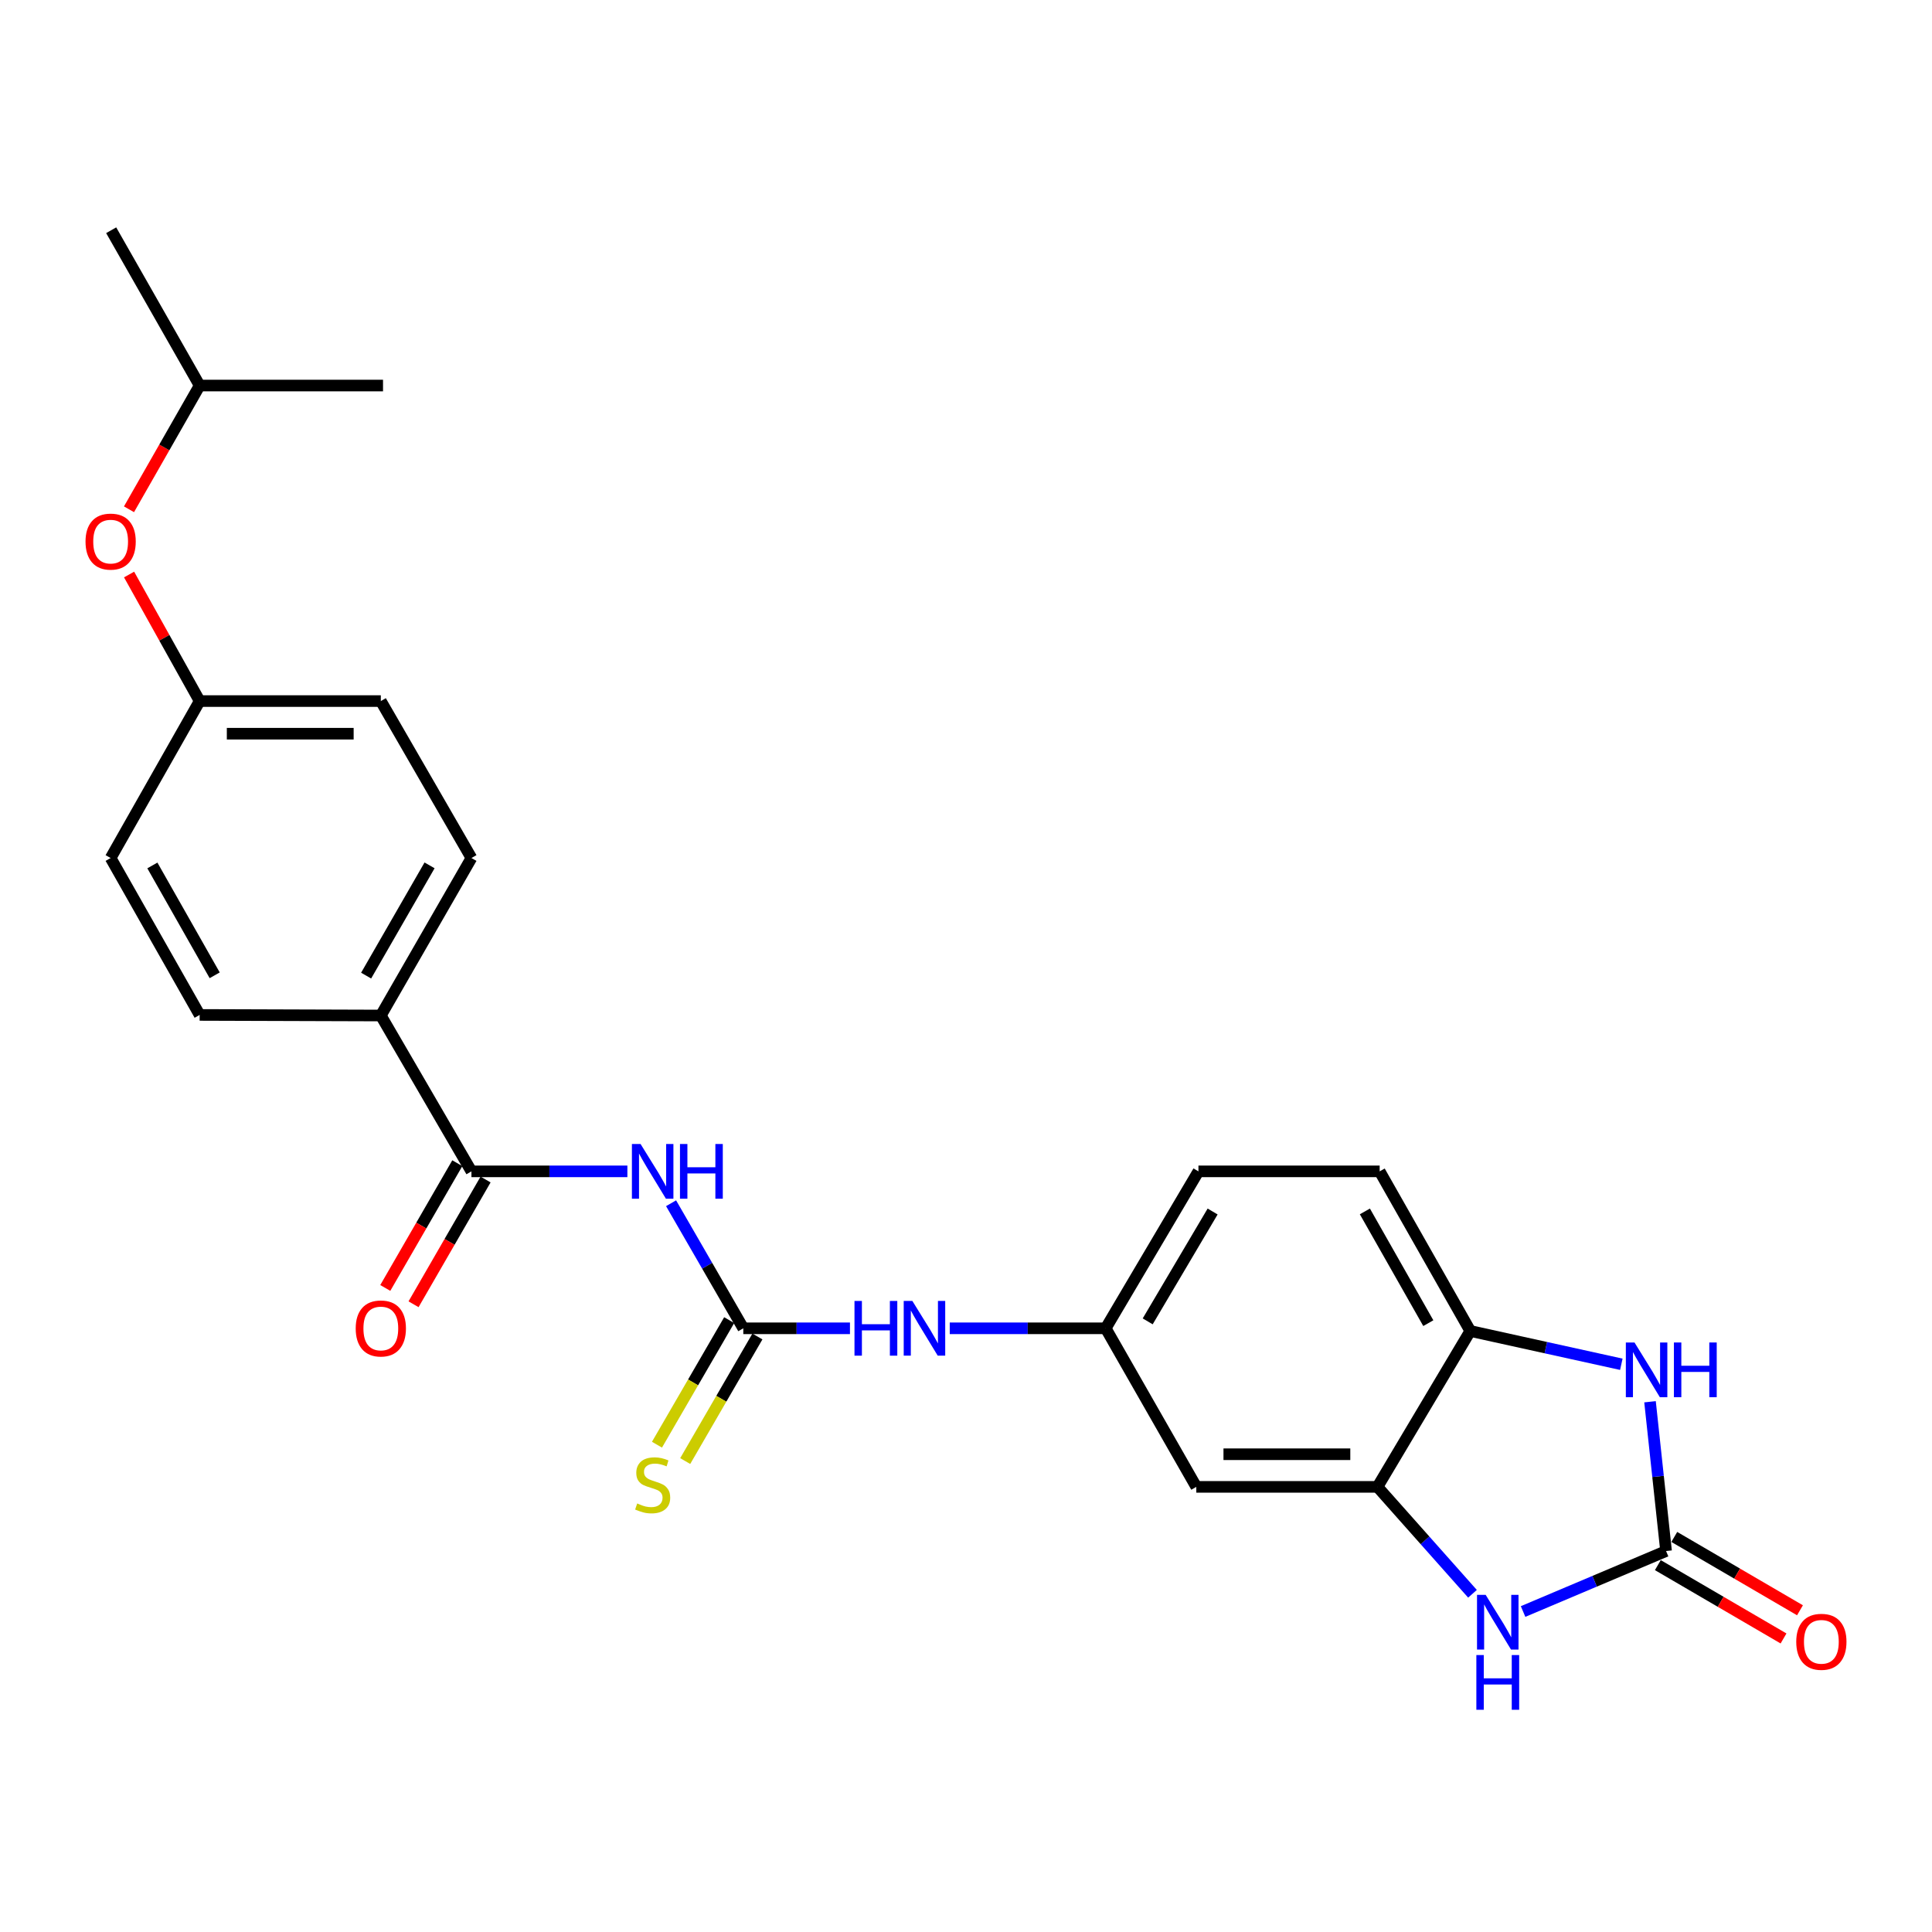 <?xml version='1.0' encoding='iso-8859-1'?>
<svg version='1.1' baseProfile='full'
              xmlns='http://www.w3.org/2000/svg'
                      xmlns:rdkit='http://www.rdkit.org/xml'
                      xmlns:xlink='http://www.w3.org/1999/xlink'
                  xml:space='preserve'
width='1000px' height='1000px' viewBox='0 0 1000 1000'>
<!-- END OF HEADER -->
<rect style='opacity:1.0;fill:#FFFFFF;stroke:none' width='1000' height='1000' x='0' y='0'> </rect>
<path class='bond-2' d='M 862.352,802.812 L 825.349,818.465' style='fill:none;fill-rule:evenodd;stroke:#000000;stroke-width:6px;stroke-linecap:butt;stroke-linejoin:miter;stroke-opacity:1' />
<path class='bond-2' d='M 825.349,818.465 L 788.345,834.119' style='fill:none;fill-rule:evenodd;stroke:#0000FF;stroke-width:6px;stroke-linecap:butt;stroke-linejoin:miter;stroke-opacity:1' />
<path class='bond-3' d='M 862.352,802.812 L 858.2,764.179' style='fill:none;fill-rule:evenodd;stroke:#000000;stroke-width:6px;stroke-linecap:butt;stroke-linejoin:miter;stroke-opacity:1' />
<path class='bond-3' d='M 858.2,764.179 L 854.049,725.547' style='fill:none;fill-rule:evenodd;stroke:#0000FF;stroke-width:6px;stroke-linecap:butt;stroke-linejoin:miter;stroke-opacity:1' />
<path class='bond-12' d='M 858.096,810.106 L 890.624,829.086' style='fill:none;fill-rule:evenodd;stroke:#000000;stroke-width:6px;stroke-linecap:butt;stroke-linejoin:miter;stroke-opacity:1' />
<path class='bond-12' d='M 890.624,829.086 L 923.152,848.065' style='fill:none;fill-rule:evenodd;stroke:#FF0000;stroke-width:6px;stroke-linecap:butt;stroke-linejoin:miter;stroke-opacity:1' />
<path class='bond-12' d='M 866.608,795.517 L 899.136,814.496' style='fill:none;fill-rule:evenodd;stroke:#000000;stroke-width:6px;stroke-linecap:butt;stroke-linejoin:miter;stroke-opacity:1' />
<path class='bond-12' d='M 899.136,814.496 L 931.665,833.476' style='fill:none;fill-rule:evenodd;stroke:#FF0000;stroke-width:6px;stroke-linecap:butt;stroke-linejoin:miter;stroke-opacity:1' />
<path class='bond-0' d='M 347.348,622.798 L 366.038,655.164' style='fill:none;fill-rule:evenodd;stroke:#0000FF;stroke-width:6px;stroke-linecap:butt;stroke-linejoin:miter;stroke-opacity:1' />
<path class='bond-0' d='M 366.038,655.164 L 384.727,687.53' style='fill:none;fill-rule:evenodd;stroke:#000000;stroke-width:6px;stroke-linecap:butt;stroke-linejoin:miter;stroke-opacity:1' />
<path class='bond-4' d='M 324.732,606.293 L 284.374,606.293' style='fill:none;fill-rule:evenodd;stroke:#0000FF;stroke-width:6px;stroke-linecap:butt;stroke-linejoin:miter;stroke-opacity:1' />
<path class='bond-4' d='M 284.374,606.293 L 244.015,606.293' style='fill:none;fill-rule:evenodd;stroke:#000000;stroke-width:6px;stroke-linecap:butt;stroke-linejoin:miter;stroke-opacity:1' />
<path class='bond-1' d='M 384.727,687.53 L 412.332,687.53' style='fill:none;fill-rule:evenodd;stroke:#000000;stroke-width:6px;stroke-linecap:butt;stroke-linejoin:miter;stroke-opacity:1' />
<path class='bond-1' d='M 412.332,687.53 L 439.937,687.53' style='fill:none;fill-rule:evenodd;stroke:#0000FF;stroke-width:6px;stroke-linecap:butt;stroke-linejoin:miter;stroke-opacity:1' />
<path class='bond-9' d='M 377.421,683.295 L 358.735,715.534' style='fill:none;fill-rule:evenodd;stroke:#000000;stroke-width:6px;stroke-linecap:butt;stroke-linejoin:miter;stroke-opacity:1' />
<path class='bond-9' d='M 358.735,715.534 L 340.049,747.773' style='fill:none;fill-rule:evenodd;stroke:#CCCC00;stroke-width:6px;stroke-linecap:butt;stroke-linejoin:miter;stroke-opacity:1' />
<path class='bond-9' d='M 392.034,691.765 L 373.349,724.004' style='fill:none;fill-rule:evenodd;stroke:#000000;stroke-width:6px;stroke-linecap:butt;stroke-linejoin:miter;stroke-opacity:1' />
<path class='bond-9' d='M 373.349,724.004 L 354.663,756.243' style='fill:none;fill-rule:evenodd;stroke:#CCCC00;stroke-width:6px;stroke-linecap:butt;stroke-linejoin:miter;stroke-opacity:1' />
<path class='bond-5' d='M 762.158,824.941 L 737.568,797.271' style='fill:none;fill-rule:evenodd;stroke:#0000FF;stroke-width:6px;stroke-linecap:butt;stroke-linejoin:miter;stroke-opacity:1' />
<path class='bond-5' d='M 737.568,797.271 L 712.978,769.602' style='fill:none;fill-rule:evenodd;stroke:#000000;stroke-width:6px;stroke-linecap:butt;stroke-linejoin:miter;stroke-opacity:1' />
<path class='bond-6' d='M 839.198,706.147 L 800.106,697.533' style='fill:none;fill-rule:evenodd;stroke:#0000FF;stroke-width:6px;stroke-linecap:butt;stroke-linejoin:miter;stroke-opacity:1' />
<path class='bond-6' d='M 800.106,697.533 L 761.015,688.919' style='fill:none;fill-rule:evenodd;stroke:#000000;stroke-width:6px;stroke-linecap:butt;stroke-linejoin:miter;stroke-opacity:1' />
<path class='bond-10' d='M 244.015,606.293 L 197.114,525.628' style='fill:none;fill-rule:evenodd;stroke:#000000;stroke-width:6px;stroke-linecap:butt;stroke-linejoin:miter;stroke-opacity:1' />
<path class='bond-13' d='M 236.701,602.07 L 218.061,634.356' style='fill:none;fill-rule:evenodd;stroke:#000000;stroke-width:6px;stroke-linecap:butt;stroke-linejoin:miter;stroke-opacity:1' />
<path class='bond-13' d='M 218.061,634.356 L 199.421,666.642' style='fill:none;fill-rule:evenodd;stroke:#FF0000;stroke-width:6px;stroke-linecap:butt;stroke-linejoin:miter;stroke-opacity:1' />
<path class='bond-13' d='M 251.329,610.516 L 232.689,642.802' style='fill:none;fill-rule:evenodd;stroke:#000000;stroke-width:6px;stroke-linecap:butt;stroke-linejoin:miter;stroke-opacity:1' />
<path class='bond-13' d='M 232.689,642.802 L 214.05,675.087' style='fill:none;fill-rule:evenodd;stroke:#FF0000;stroke-width:6px;stroke-linecap:butt;stroke-linejoin:miter;stroke-opacity:1' />
<path class='bond-7' d='M 712.978,769.602 L 619.204,769.602' style='fill:none;fill-rule:evenodd;stroke:#000000;stroke-width:6px;stroke-linecap:butt;stroke-linejoin:miter;stroke-opacity:1' />
<path class='bond-7' d='M 698.912,752.711 L 633.27,752.711' style='fill:none;fill-rule:evenodd;stroke:#000000;stroke-width:6px;stroke-linecap:butt;stroke-linejoin:miter;stroke-opacity:1' />
<path class='bond-25' d='M 712.978,769.602 L 761.015,688.919' style='fill:none;fill-rule:evenodd;stroke:#000000;stroke-width:6px;stroke-linecap:butt;stroke-linejoin:miter;stroke-opacity:1' />
<path class='bond-14' d='M 761.015,688.919 L 714.114,606.293' style='fill:none;fill-rule:evenodd;stroke:#000000;stroke-width:6px;stroke-linecap:butt;stroke-linejoin:miter;stroke-opacity:1' />
<path class='bond-14' d='M 739.29,684.863 L 706.459,627.025' style='fill:none;fill-rule:evenodd;stroke:#000000;stroke-width:6px;stroke-linecap:butt;stroke-linejoin:miter;stroke-opacity:1' />
<path class='bond-11' d='M 619.204,769.602 L 572.303,687.53' style='fill:none;fill-rule:evenodd;stroke:#000000;stroke-width:6px;stroke-linecap:butt;stroke-linejoin:miter;stroke-opacity:1' />
<path class='bond-8' d='M 491.586,687.53 L 531.945,687.53' style='fill:none;fill-rule:evenodd;stroke:#0000FF;stroke-width:6px;stroke-linecap:butt;stroke-linejoin:miter;stroke-opacity:1' />
<path class='bond-8' d='M 531.945,687.53 L 572.303,687.53' style='fill:none;fill-rule:evenodd;stroke:#000000;stroke-width:6px;stroke-linecap:butt;stroke-linejoin:miter;stroke-opacity:1' />
<path class='bond-15' d='M 197.114,525.628 L 244.015,444.11' style='fill:none;fill-rule:evenodd;stroke:#000000;stroke-width:6px;stroke-linecap:butt;stroke-linejoin:miter;stroke-opacity:1' />
<path class='bond-15' d='M 189.508,504.977 L 222.339,447.914' style='fill:none;fill-rule:evenodd;stroke:#000000;stroke-width:6px;stroke-linecap:butt;stroke-linejoin:miter;stroke-opacity:1' />
<path class='bond-16' d='M 197.114,525.628 L 103.34,525.328' style='fill:none;fill-rule:evenodd;stroke:#000000;stroke-width:6px;stroke-linecap:butt;stroke-linejoin:miter;stroke-opacity:1' />
<path class='bond-26' d='M 572.303,687.53 L 620.312,606.293' style='fill:none;fill-rule:evenodd;stroke:#000000;stroke-width:6px;stroke-linecap:butt;stroke-linejoin:miter;stroke-opacity:1' />
<path class='bond-26' d='M 594.046,683.938 L 627.652,627.072' style='fill:none;fill-rule:evenodd;stroke:#000000;stroke-width:6px;stroke-linecap:butt;stroke-linejoin:miter;stroke-opacity:1' />
<path class='bond-19' d='M 714.114,606.293 L 620.312,606.293' style='fill:none;fill-rule:evenodd;stroke:#000000;stroke-width:6px;stroke-linecap:butt;stroke-linejoin:miter;stroke-opacity:1' />
<path class='bond-21' d='M 244.015,444.11 L 197.114,362.873' style='fill:none;fill-rule:evenodd;stroke:#000000;stroke-width:6px;stroke-linecap:butt;stroke-linejoin:miter;stroke-opacity:1' />
<path class='bond-20' d='M 103.34,525.328 L 57.265,444.11' style='fill:none;fill-rule:evenodd;stroke:#000000;stroke-width:6px;stroke-linecap:butt;stroke-linejoin:miter;stroke-opacity:1' />
<path class='bond-20' d='M 111.121,504.811 L 78.868,447.958' style='fill:none;fill-rule:evenodd;stroke:#000000;stroke-width:6px;stroke-linecap:butt;stroke-linejoin:miter;stroke-opacity:1' />
<path class='bond-17' d='M 66.814,297.373 L 85.077,330.123' style='fill:none;fill-rule:evenodd;stroke:#FF0000;stroke-width:6px;stroke-linecap:butt;stroke-linejoin:miter;stroke-opacity:1' />
<path class='bond-17' d='M 85.077,330.123 L 103.34,362.873' style='fill:none;fill-rule:evenodd;stroke:#000000;stroke-width:6px;stroke-linecap:butt;stroke-linejoin:miter;stroke-opacity:1' />
<path class='bond-22' d='M 66.768,263.604 L 85.054,231.58' style='fill:none;fill-rule:evenodd;stroke:#FF0000;stroke-width:6px;stroke-linecap:butt;stroke-linejoin:miter;stroke-opacity:1' />
<path class='bond-22' d='M 85.054,231.58 L 103.34,199.555' style='fill:none;fill-rule:evenodd;stroke:#000000;stroke-width:6px;stroke-linecap:butt;stroke-linejoin:miter;stroke-opacity:1' />
<path class='bond-18' d='M 103.34,362.873 L 57.265,444.11' style='fill:none;fill-rule:evenodd;stroke:#000000;stroke-width:6px;stroke-linecap:butt;stroke-linejoin:miter;stroke-opacity:1' />
<path class='bond-27' d='M 103.34,362.873 L 197.114,362.873' style='fill:none;fill-rule:evenodd;stroke:#000000;stroke-width:6px;stroke-linecap:butt;stroke-linejoin:miter;stroke-opacity:1' />
<path class='bond-27' d='M 117.406,379.764 L 183.048,379.764' style='fill:none;fill-rule:evenodd;stroke:#000000;stroke-width:6px;stroke-linecap:butt;stroke-linejoin:miter;stroke-opacity:1' />
<path class='bond-23' d='M 103.34,199.555 L 57.547,119.172' style='fill:none;fill-rule:evenodd;stroke:#000000;stroke-width:6px;stroke-linecap:butt;stroke-linejoin:miter;stroke-opacity:1' />
<path class='bond-24' d='M 103.34,199.555 L 198.25,199.555' style='fill:none;fill-rule:evenodd;stroke:#000000;stroke-width:6px;stroke-linecap:butt;stroke-linejoin:miter;stroke-opacity:1' />
<path  class='atom-1' d='M 331.557 592.133
L 340.837 607.133
Q 341.757 608.613, 343.237 611.293
Q 344.717 613.973, 344.797 614.133
L 344.797 592.133
L 348.557 592.133
L 348.557 620.453
L 344.677 620.453
L 334.717 604.053
Q 333.557 602.133, 332.317 599.933
Q 331.117 597.733, 330.757 597.053
L 330.757 620.453
L 327.077 620.453
L 327.077 592.133
L 331.557 592.133
' fill='#0000FF'/>
<path  class='atom-1' d='M 351.957 592.133
L 355.797 592.133
L 355.797 604.173
L 370.277 604.173
L 370.277 592.133
L 374.117 592.133
L 374.117 620.453
L 370.277 620.453
L 370.277 607.373
L 355.797 607.373
L 355.797 620.453
L 351.957 620.453
L 351.957 592.133
' fill='#0000FF'/>
<path  class='atom-3' d='M 768.981 825.503
L 778.261 840.503
Q 779.181 841.983, 780.661 844.663
Q 782.141 847.343, 782.221 847.503
L 782.221 825.503
L 785.981 825.503
L 785.981 853.823
L 782.101 853.823
L 772.141 837.423
Q 770.981 835.503, 769.741 833.303
Q 768.541 831.103, 768.181 830.423
L 768.181 853.823
L 764.501 853.823
L 764.501 825.503
L 768.981 825.503
' fill='#0000FF'/>
<path  class='atom-3' d='M 764.161 856.655
L 768.001 856.655
L 768.001 868.695
L 782.481 868.695
L 782.481 856.655
L 786.321 856.655
L 786.321 884.975
L 782.481 884.975
L 782.481 871.895
L 768.001 871.895
L 768.001 884.975
L 764.161 884.975
L 764.161 856.655
' fill='#0000FF'/>
<path  class='atom-4' d='M 846.014 694.869
L 855.294 709.869
Q 856.214 711.349, 857.694 714.029
Q 859.174 716.709, 859.254 716.869
L 859.254 694.869
L 863.014 694.869
L 863.014 723.189
L 859.134 723.189
L 849.174 706.789
Q 848.014 704.869, 846.774 702.669
Q 845.574 700.469, 845.214 699.789
L 845.214 723.189
L 841.534 723.189
L 841.534 694.869
L 846.014 694.869
' fill='#0000FF'/>
<path  class='atom-4' d='M 866.414 694.869
L 870.254 694.869
L 870.254 706.909
L 884.734 706.909
L 884.734 694.869
L 888.574 694.869
L 888.574 723.189
L 884.734 723.189
L 884.734 710.109
L 870.254 710.109
L 870.254 723.189
L 866.414 723.189
L 866.414 694.869
' fill='#0000FF'/>
<path  class='atom-9' d='M 442.281 673.37
L 446.121 673.37
L 446.121 685.41
L 460.601 685.41
L 460.601 673.37
L 464.441 673.37
L 464.441 701.69
L 460.601 701.69
L 460.601 688.61
L 446.121 688.61
L 446.121 701.69
L 442.281 701.69
L 442.281 673.37
' fill='#0000FF'/>
<path  class='atom-9' d='M 472.241 673.37
L 481.521 688.37
Q 482.441 689.85, 483.921 692.53
Q 485.401 695.21, 485.481 695.37
L 485.481 673.37
L 489.241 673.37
L 489.241 701.69
L 485.361 701.69
L 475.401 685.29
Q 474.241 683.37, 473.001 681.17
Q 471.801 678.97, 471.441 678.29
L 471.441 701.69
L 467.761 701.69
L 467.761 673.37
L 472.241 673.37
' fill='#0000FF'/>
<path  class='atom-10' d='M 329.817 778.187
Q 330.137 778.307, 331.457 778.867
Q 332.777 779.427, 334.217 779.787
Q 335.697 780.107, 337.137 780.107
Q 339.817 780.107, 341.377 778.827
Q 342.937 777.507, 342.937 775.227
Q 342.937 773.667, 342.137 772.707
Q 341.377 771.747, 340.177 771.227
Q 338.977 770.707, 336.977 770.107
Q 334.457 769.347, 332.937 768.627
Q 331.457 767.907, 330.377 766.387
Q 329.337 764.867, 329.337 762.307
Q 329.337 758.747, 331.737 756.547
Q 334.177 754.347, 338.977 754.347
Q 342.257 754.347, 345.977 755.907
L 345.057 758.987
Q 341.657 757.587, 339.097 757.587
Q 336.337 757.587, 334.817 758.747
Q 333.297 759.867, 333.337 761.827
Q 333.337 763.347, 334.097 764.267
Q 334.897 765.187, 336.017 765.707
Q 337.177 766.227, 339.097 766.827
Q 341.657 767.627, 343.177 768.427
Q 344.697 769.227, 345.777 770.867
Q 346.897 772.467, 346.897 775.227
Q 346.897 779.147, 344.257 781.267
Q 341.657 783.347, 337.297 783.347
Q 334.777 783.347, 332.857 782.787
Q 330.977 782.267, 328.737 781.347
L 329.817 778.187
' fill='#CCCC00'/>
<path  class='atom-13' d='M 929.735 849.793
Q 929.735 842.993, 933.095 839.193
Q 936.455 835.393, 942.735 835.393
Q 949.015 835.393, 952.375 839.193
Q 955.735 842.993, 955.735 849.793
Q 955.735 856.673, 952.335 860.593
Q 948.935 864.473, 942.735 864.473
Q 936.495 864.473, 933.095 860.593
Q 929.735 856.713, 929.735 849.793
M 942.735 861.273
Q 947.055 861.273, 949.375 858.393
Q 951.735 855.473, 951.735 849.793
Q 951.735 844.233, 949.375 841.433
Q 947.055 838.593, 942.735 838.593
Q 938.415 838.593, 936.055 841.393
Q 933.735 844.193, 933.735 849.793
Q 933.735 855.513, 936.055 858.393
Q 938.415 861.273, 942.735 861.273
' fill='#FF0000'/>
<path  class='atom-14' d='M 184.114 687.61
Q 184.114 680.81, 187.474 677.01
Q 190.834 673.21, 197.114 673.21
Q 203.394 673.21, 206.754 677.01
Q 210.114 680.81, 210.114 687.61
Q 210.114 694.49, 206.714 698.41
Q 203.314 702.29, 197.114 702.29
Q 190.874 702.29, 187.474 698.41
Q 184.114 694.53, 184.114 687.61
M 197.114 699.09
Q 201.434 699.09, 203.754 696.21
Q 206.114 693.29, 206.114 687.61
Q 206.114 682.05, 203.754 679.25
Q 201.434 676.41, 197.114 676.41
Q 192.794 676.41, 190.434 679.21
Q 188.114 682.01, 188.114 687.61
Q 188.114 693.33, 190.434 696.21
Q 192.794 699.09, 197.114 699.09
' fill='#FF0000'/>
<path  class='atom-18' d='M 44.265 280.327
Q 44.265 273.527, 47.625 269.727
Q 50.985 265.927, 57.265 265.927
Q 63.545 265.927, 66.905 269.727
Q 70.265 273.527, 70.265 280.327
Q 70.265 287.207, 66.865 291.127
Q 63.465 295.007, 57.265 295.007
Q 51.025 295.007, 47.625 291.127
Q 44.265 287.247, 44.265 280.327
M 57.265 291.807
Q 61.585 291.807, 63.905 288.927
Q 66.265 286.007, 66.265 280.327
Q 66.265 274.767, 63.905 271.967
Q 61.585 269.127, 57.265 269.127
Q 52.945 269.127, 50.585 271.927
Q 48.265 274.727, 48.265 280.327
Q 48.265 286.047, 50.585 288.927
Q 52.945 291.807, 57.265 291.807
' fill='#FF0000'/>
</svg>

